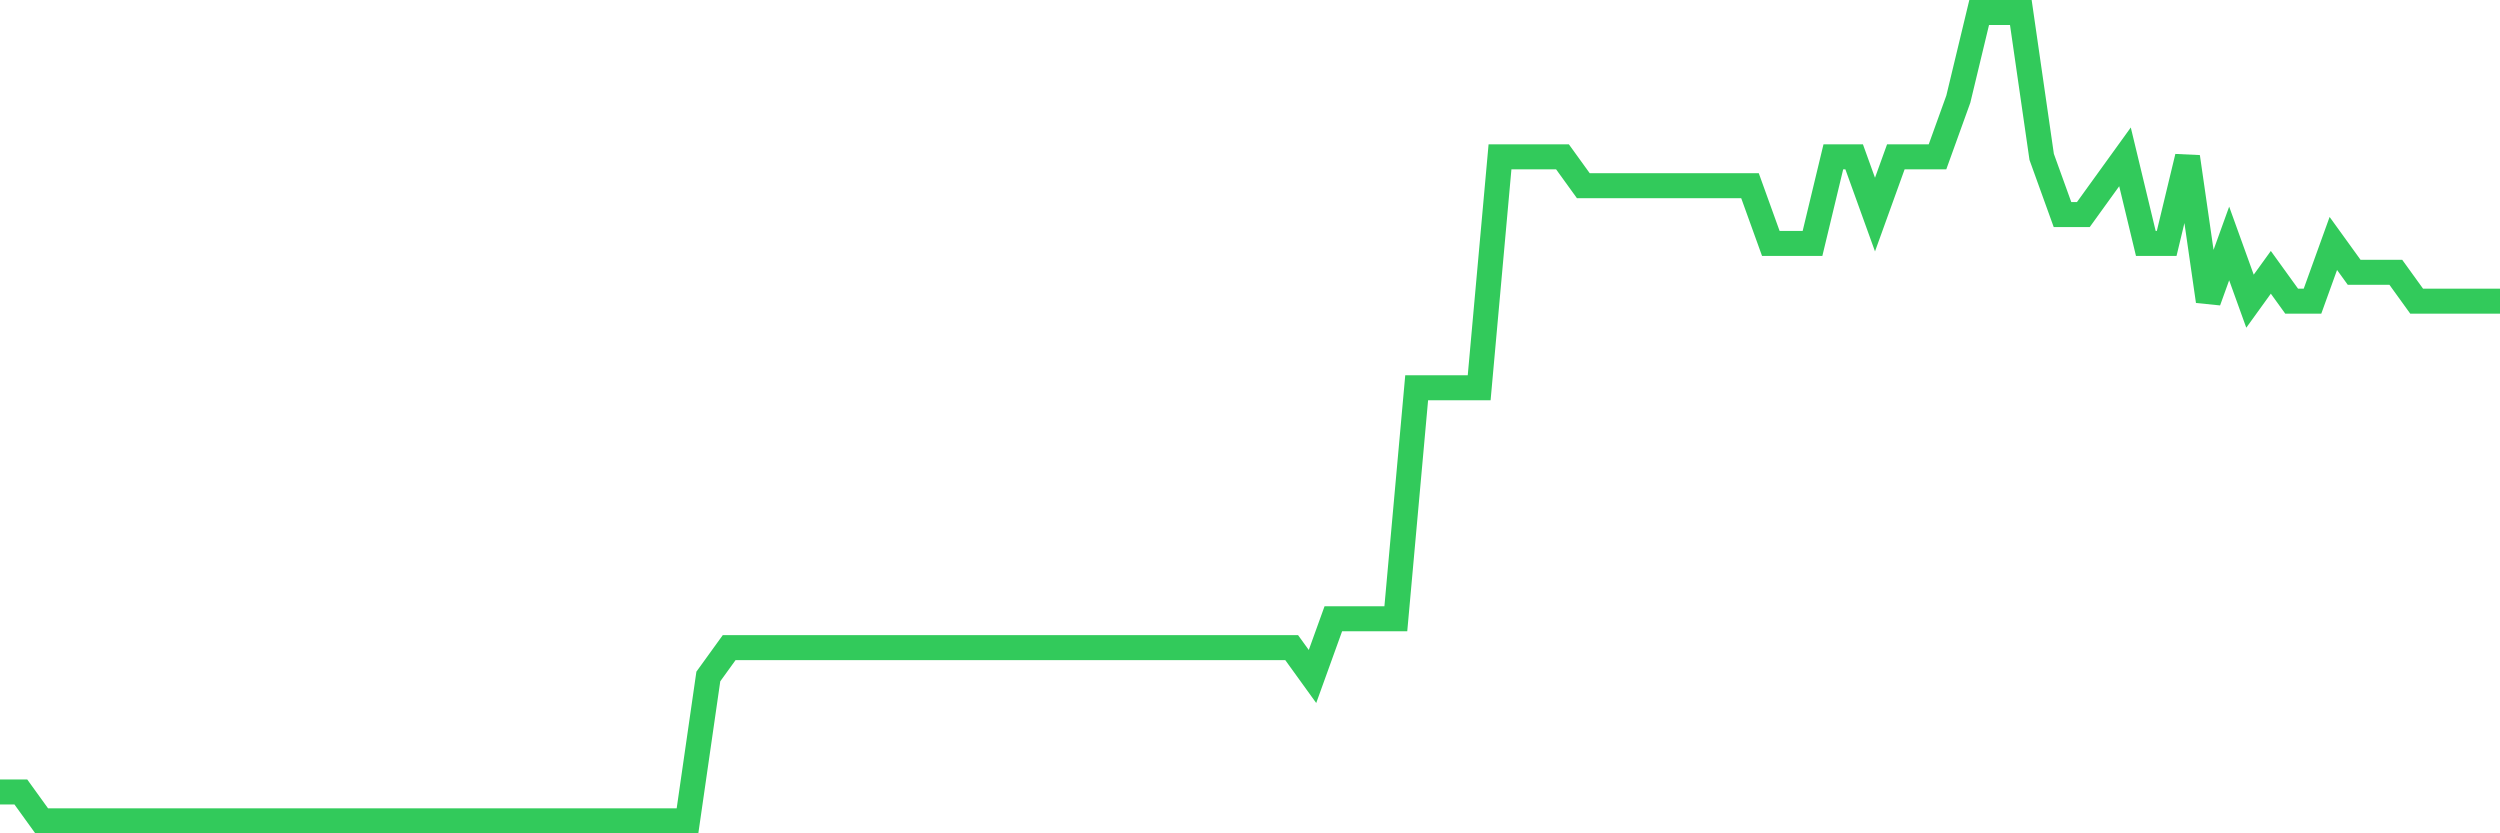 <svg
  xmlns="http://www.w3.org/2000/svg"
  xmlns:xlink="http://www.w3.org/1999/xlink"
  width="120"
  height="40"
  viewBox="0 0 120 40"
  preserveAspectRatio="none"
>
  <polyline
    points="0,38.014 1,38.014 2,39.4 3,39.4 4,39.4 5,39.4 6,39.4 7,39.4 8,39.4 9,39.4 10,39.4 11,39.4 12,39.4 13,39.4 14,39.4 15,39.4 16,39.4 17,39.4 18,39.4 19,39.4 20,39.4 21,39.4 22,39.4 23,39.4 24,39.4 25,39.4 26,39.4 27,39.4 28,39.4 29,39.4 30,39.4 31,39.4 32,39.4 33,39.4 34,32.471 35,31.086 36,31.086 37,31.086 38,31.086 39,31.086 40,31.086 41,31.086 42,31.086 43,31.086 44,31.086 45,31.086 46,31.086 47,31.086 48,31.086 49,31.086 50,31.086 51,31.086 52,31.086 53,31.086 54,31.086 55,31.086 56,31.086 57,31.086 58,31.086 59,31.086 60,31.086 61,31.086 62,31.086 63,32.471 64,29.7 65,29.7 66,29.7 67,29.7 68,18.614 69,18.614 70,18.614 71,18.614 72,7.529 73,7.529 74,7.529 75,7.529 76,8.914 77,8.914 78,8.914 79,8.914 80,8.914 81,8.914 82,8.914 83,8.914 84,8.914 85,11.686 86,11.686 87,11.686 88,7.529 89,7.529 90,10.3 91,7.529 92,7.529 93,7.529 94,4.757 95,0.6 96,0.6 97,0.6 98,7.529 99,10.3 100,10.3 101,8.914 102,7.529 103,11.686 104,11.686 105,7.529 106,14.457 107,11.686 108,14.457 109,13.071 110,14.457 111,14.457 112,11.686 113,13.071 114,13.071 115,13.071 116,14.457 117,14.457 118,14.457 119,14.457 120,14.457"
    fill="none"
    stroke="#32ca5b"
    stroke-width="1.2"
  >
  </polyline>
</svg>
